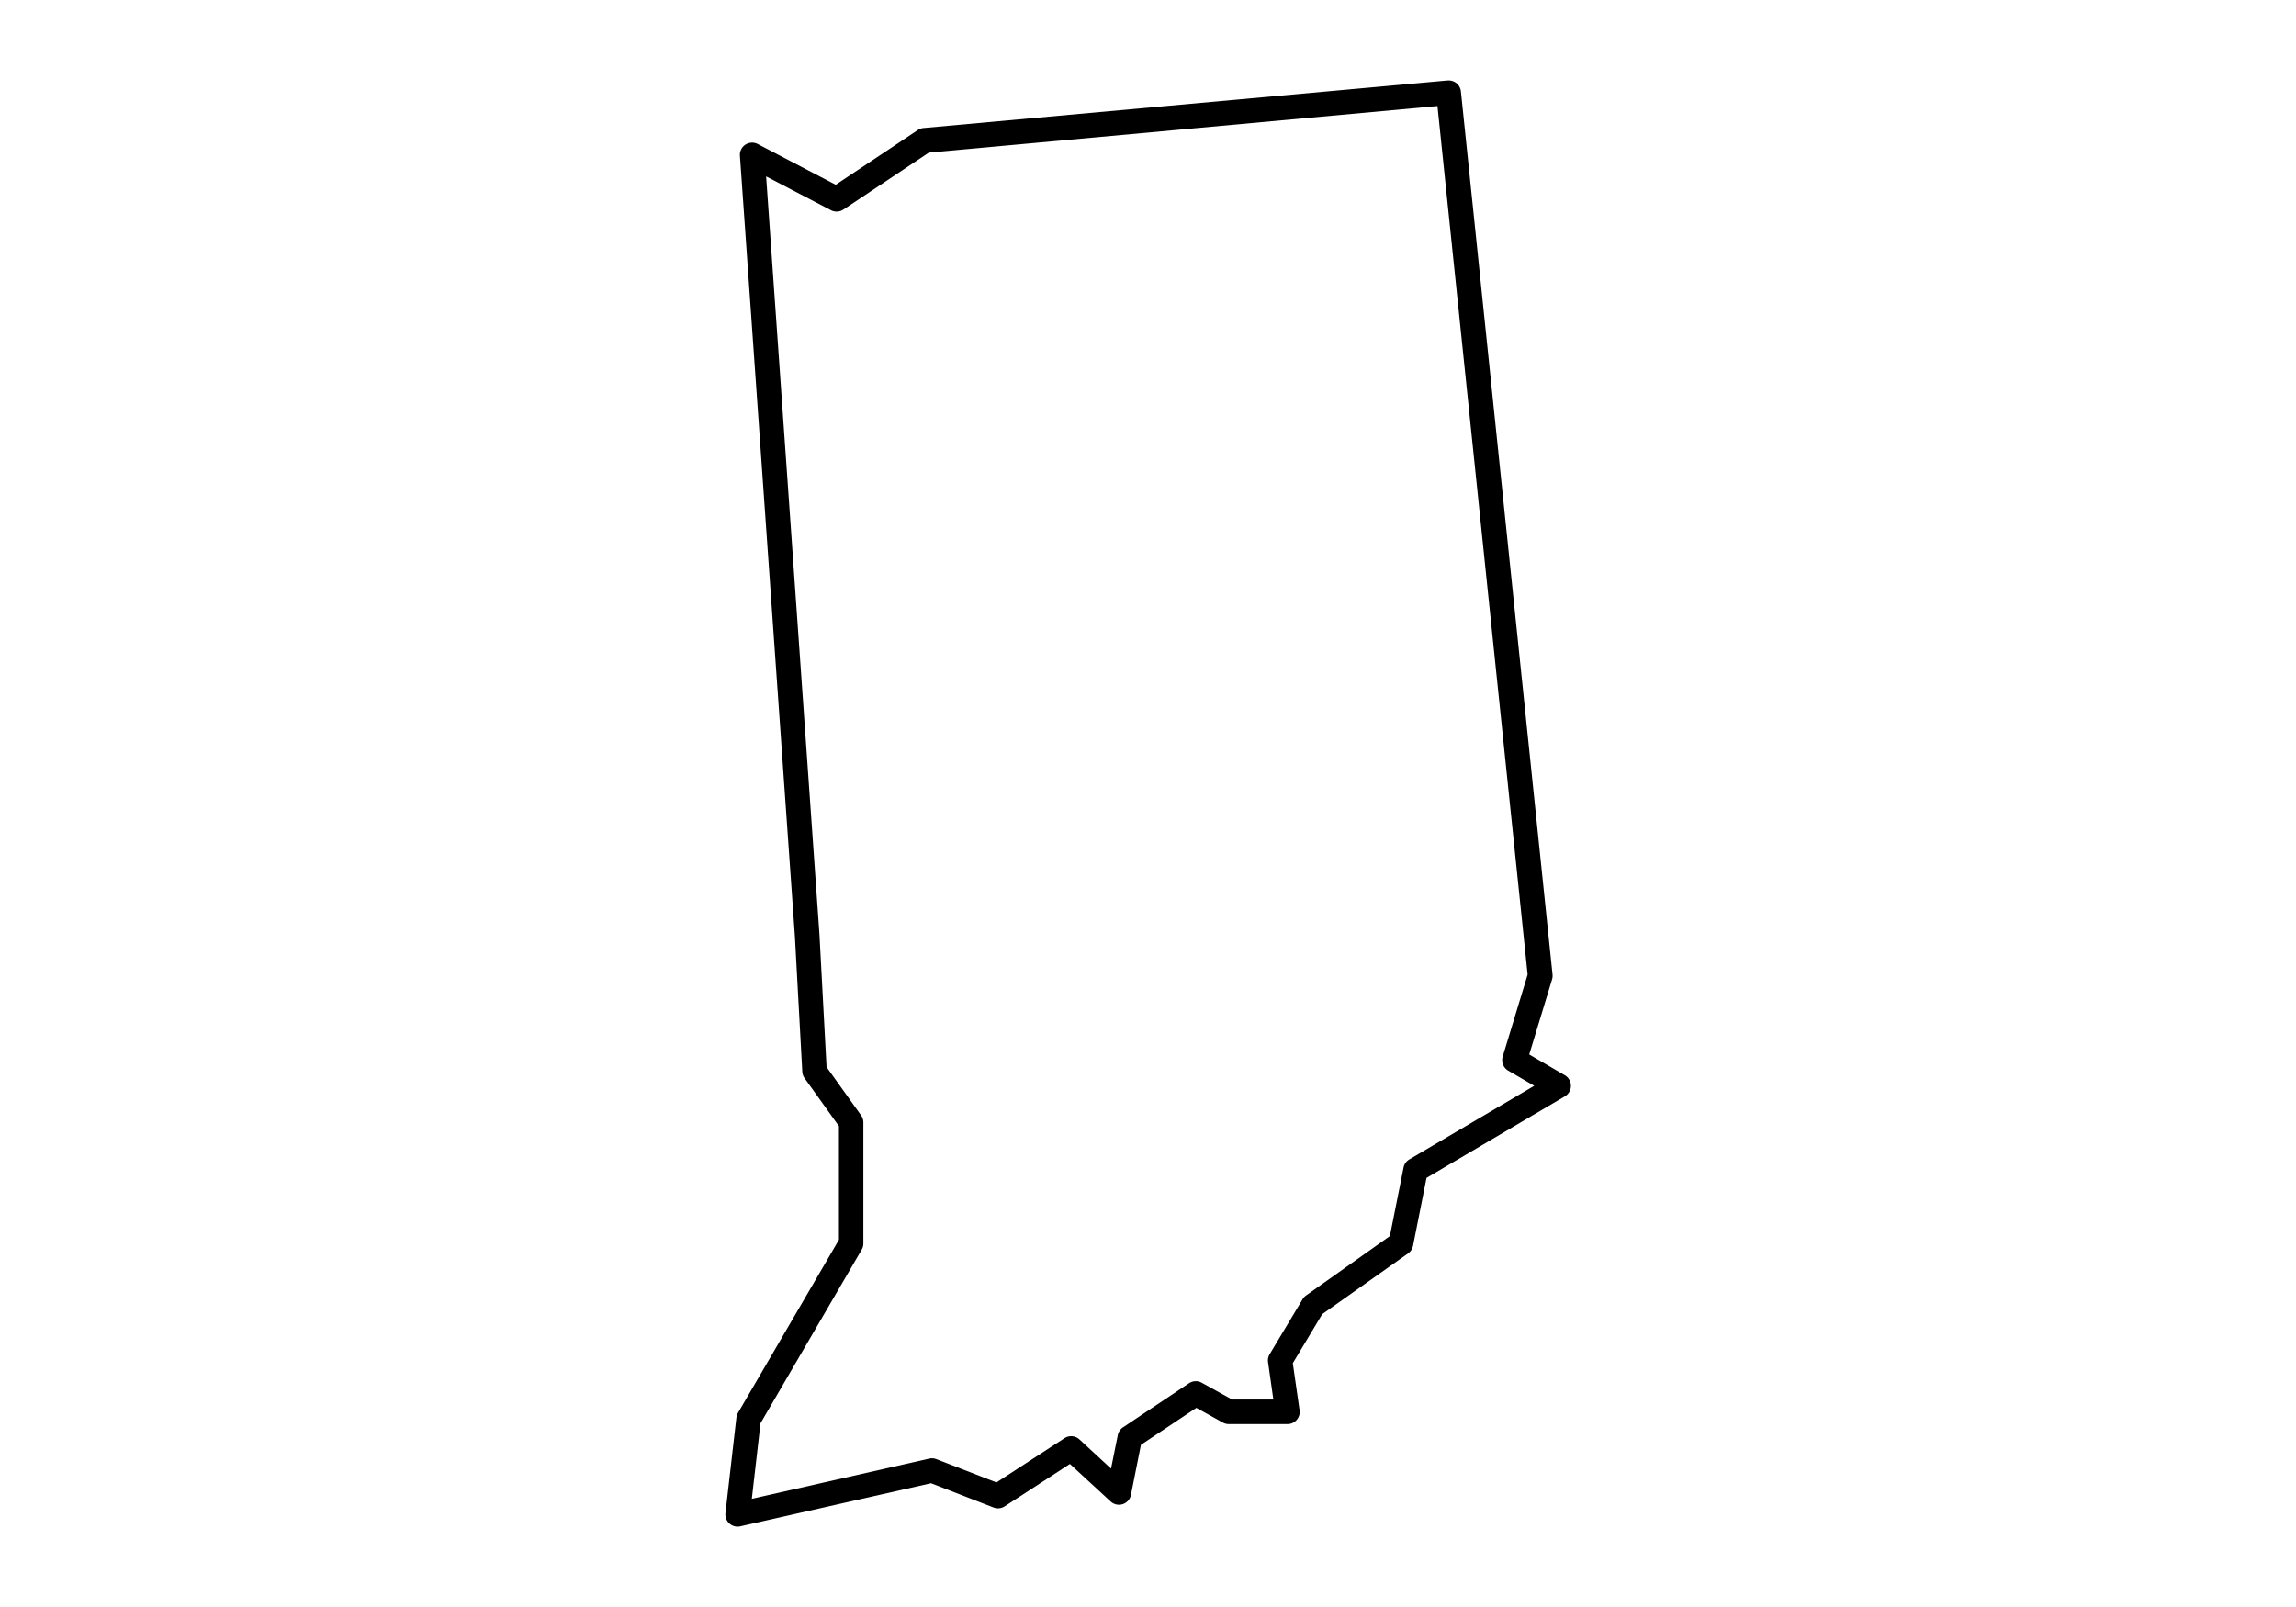 <svg xmlns:dc="http://purl.org/dc/elements/1.1/" xmlns:cc="http://creativecommons.org/ns#" xmlns:rdf="http://www.w3.org/1999/02/22-rdf-syntax-ns#" xmlns:svg="http://www.w3.org/2000/svg" xmlns="http://www.w3.org/2000/svg" xmlns:sodipodi="http://sodipodi.sourceforge.net/DTD/sodipodi-0.dtd" xmlns:inkscape="http://www.inkscape.org/namespaces/inkscape" viewBox="0 0 100 100" version="1.1" x="0" y="0" height="70px">
  <g transform="translate(0,-952.362)">
    <path d="m68.67 957.37a0.76 0.76 0 0 0-0.04 0l-32.61 2.96a0.76 0.76 0 0 0-0.35 0.13l-5.1 3.4-4.84-2.53a0.76 0.76 0 0 0-1.12 0.73l3.42 48.56 0.46 8.43a0.76 0.76 0 0 0 0.14 0.4l2.14 2.99v7.07l-6.28 10.77a0.76 0.76 0 0 0-0.1 0.3l-0.68 5.93a0.76 0.76 0 0 0 0.93 0.83l11.86-2.68 3.89 1.51a0.76 0.76 0 0 0 0.69-0.07l4.06-2.64 2.53 2.33a0.76 0.76 0 0 0 1.27-0.41l0.62-3.11 3.45-2.3 1.64 0.91a0.76 0.76 0 0 0 0.37 0.1h3.65a0.76 0.76 0 0 0 0.76-0.87l-0.42-2.92 1.83-3.05 5.34-3.78a0.76 0.76 0 0 0 0.31-0.47l0.84-4.23 8.6-5.07a0.76 0.76 0 0 0 0-1.32l-2.21-1.29 1.42-4.67a0.76 0.76 0 0 0 0.03-0.3l-5.7-54.95a0.76 0.76 0 0 0-0.79-0.69zm-0.66 1.59 5.61 54.05-1.55 5.1a0.76 0.76 0 0 0 0.35 0.88l1.61 0.94-7.77 4.58a0.76 0.76 0 0 0-0.36 0.51l-0.85 4.26-5.22 3.7a0.76 0.76 0 0 0-0.21 0.23l-2.05 3.42a0.76 0.76 0 0 0-0.1 0.5l0.33 2.32h-2.57l-1.88-1.04a0.76 0.76 0 0 0-0.8 0.03l-4.1 2.74a0.76 0.76 0 0 0-0.33 0.49l-0.42 2.08-1.96-1.81a0.76 0.76 0 0 0-0.94-0.08l-4.23 2.75-3.74-1.45a0.76 0.76 0 0 0-0.45-0.03l-11.03 2.5 0.54-4.7 6.3-10.81a0.76 0.76 0 0 0 0.1-0.39v-7.52a0.76 0.76 0 0 0-0.14-0.44l-2.15-3.01-0.44-8.21a0.76 0.76 0 0 0 0-0.01l-3.32-47.2 4.03 2.1a0.76 0.76 0 0 0 0.78-0.04l5.31-3.54z"/>
  </g>
</svg>